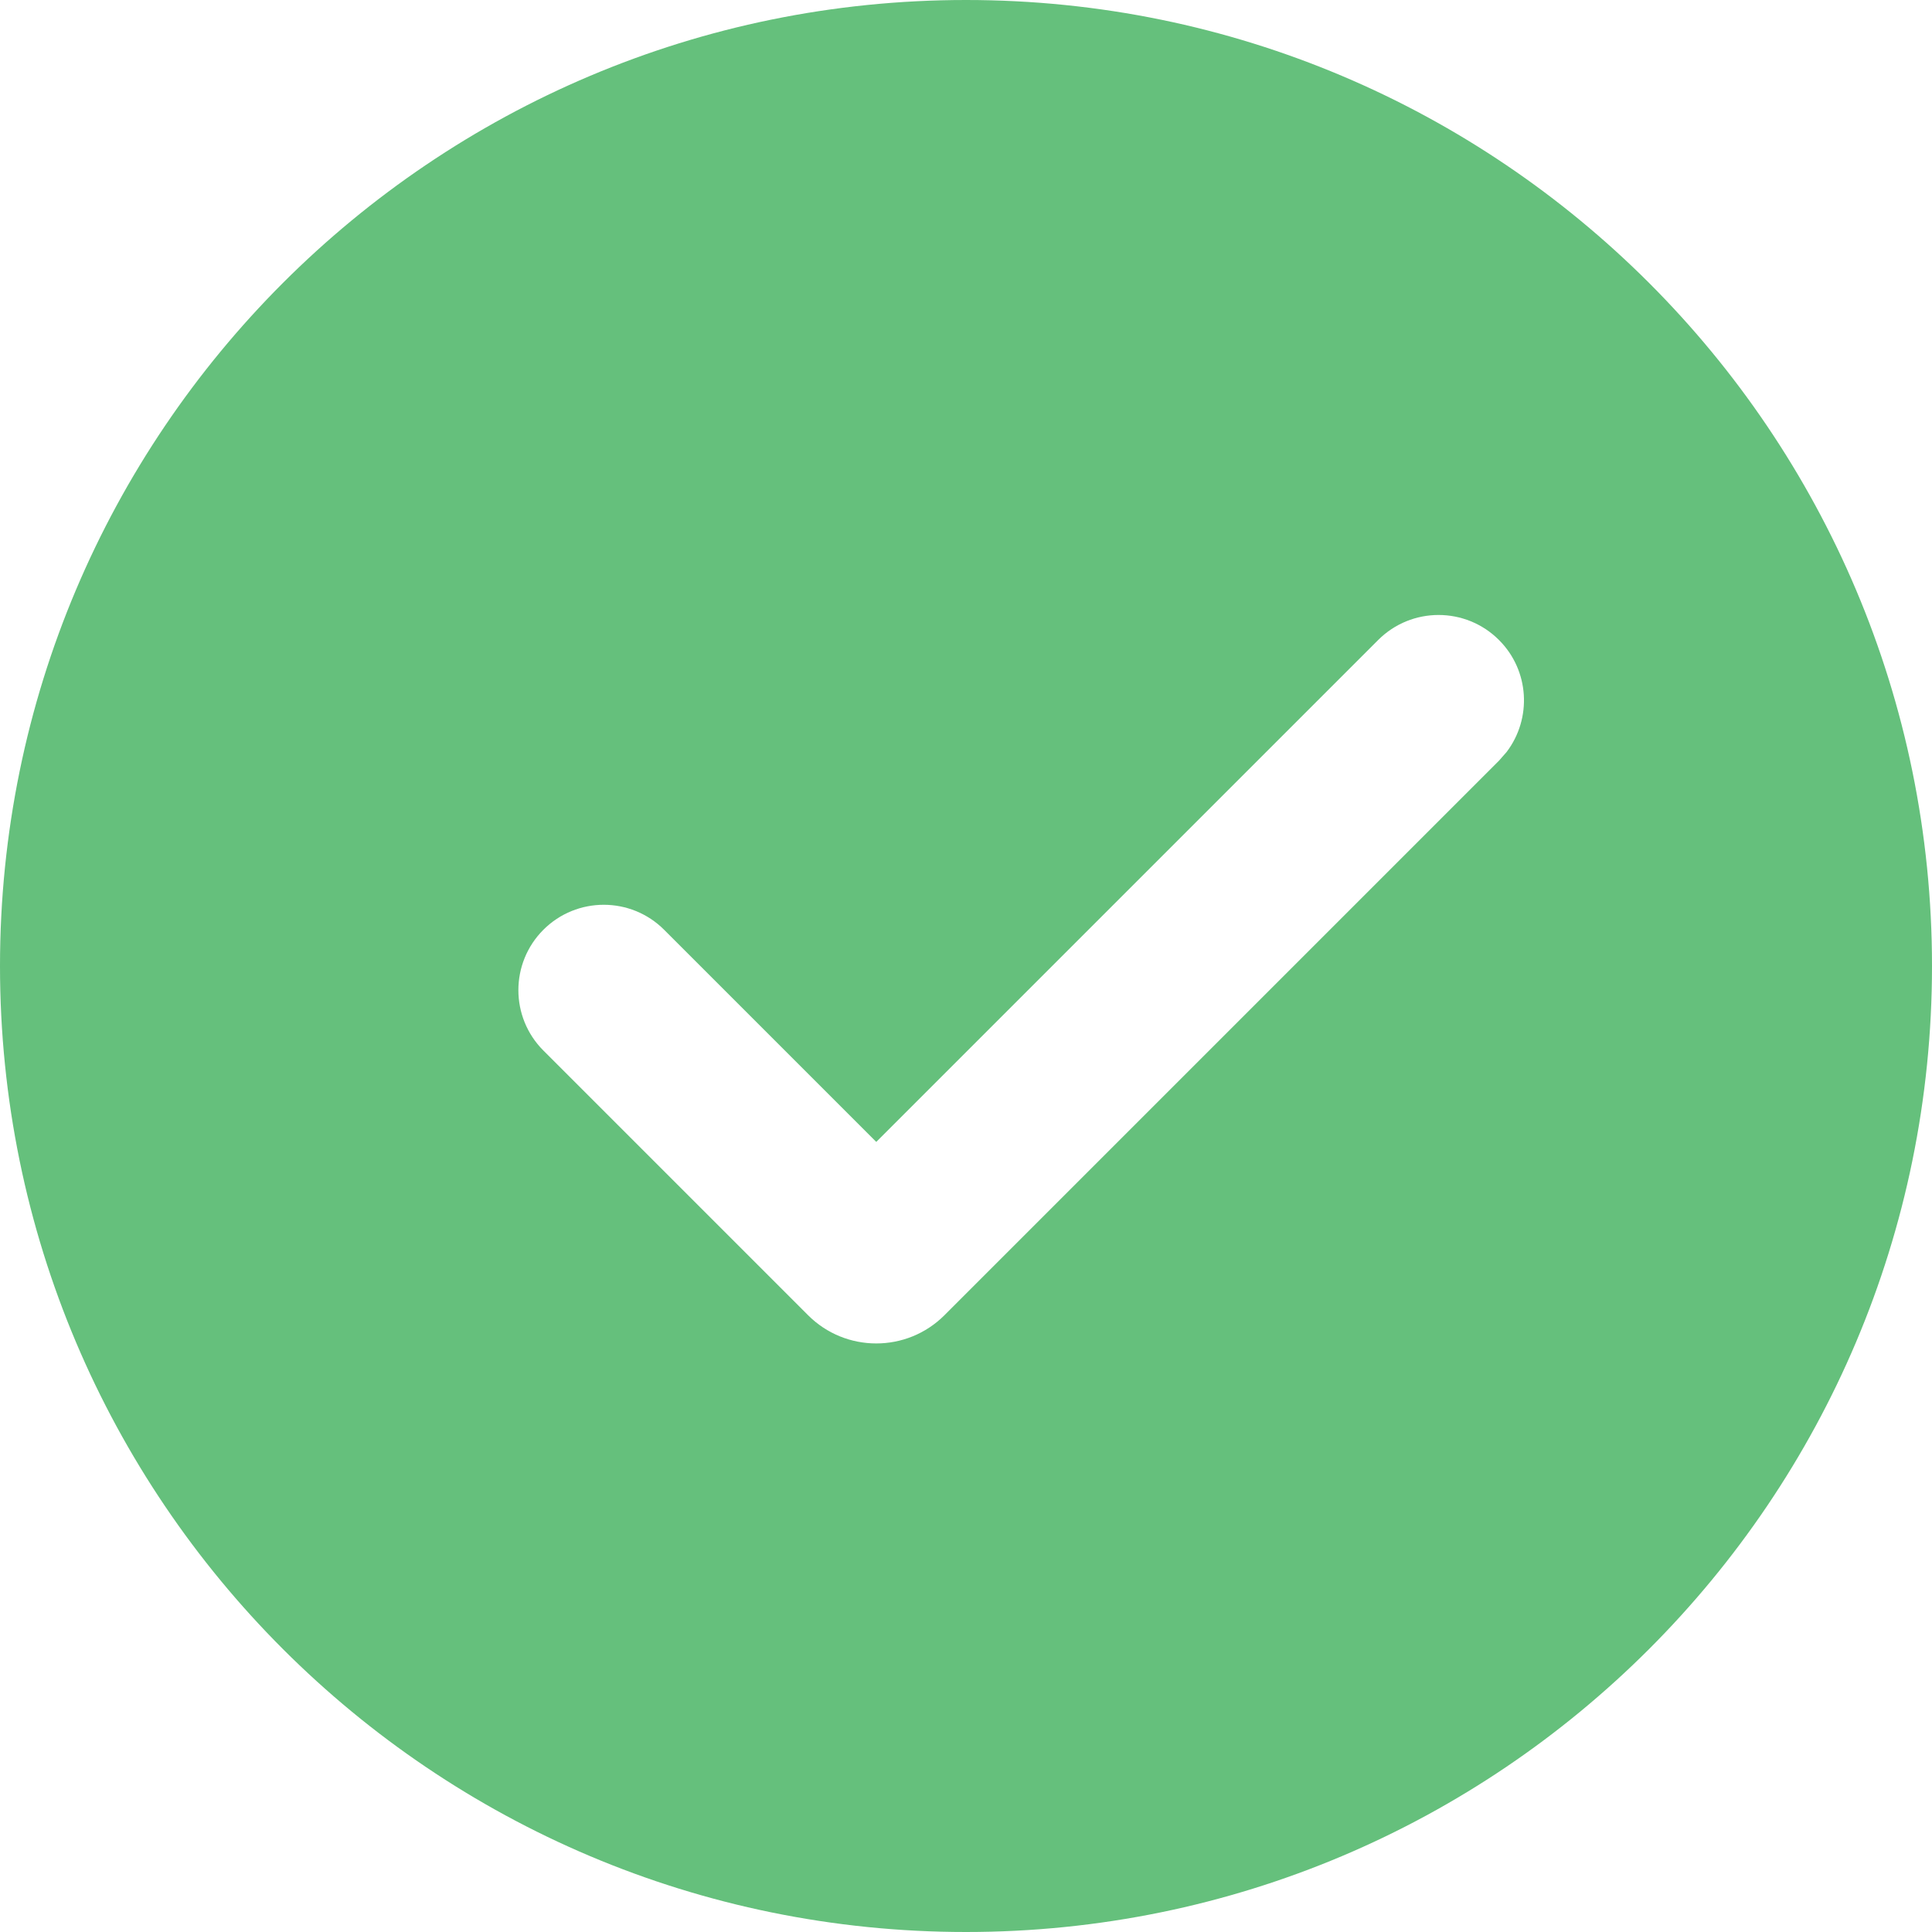 <?xml version="1.0" encoding="UTF-8"?>
<svg width="20px" height="20px" viewBox="0 0 20 20" version="1.1" xmlns="http://www.w3.org/2000/svg" xmlns:xlink="http://www.w3.org/1999/xlink">
    <title>Combined Shape</title>
    <g id="------↪-Icons" stroke="none" stroke-width="1" fill="none" fill-rule="evenodd">
        <g id="Icon/Success" transform="translate(-2, -2)" fill="#65C07C">
            <path d="M12,2 C17.523,2 22,6.477 22,12 C22,17.523 17.523,22 12,22 C6.477,22 2,17.523 2,12 C2,6.477 6.477,2 12,2 Z M17.517,8.625 C17.172,8.28 16.612,8.28 16.267,8.625 L16.267,8.625 L11.071,13.821 L8.875,11.625 L8.875,11.625 C8.53,11.28 7.97,11.28 7.625,11.625 C7.28,11.97 7.28,12.53 7.625,12.875 L7.625,12.875 L10.364,15.614 C10.754,16.005 11.388,16.005 11.778,15.614 L11.778,15.614 L17.517,9.875 L17.517,9.875 L17.596,9.785 C17.86,9.438 17.834,8.941 17.517,8.625 Z" id="Combined-Shape"></path>
        </g>
    </g>
</svg>
